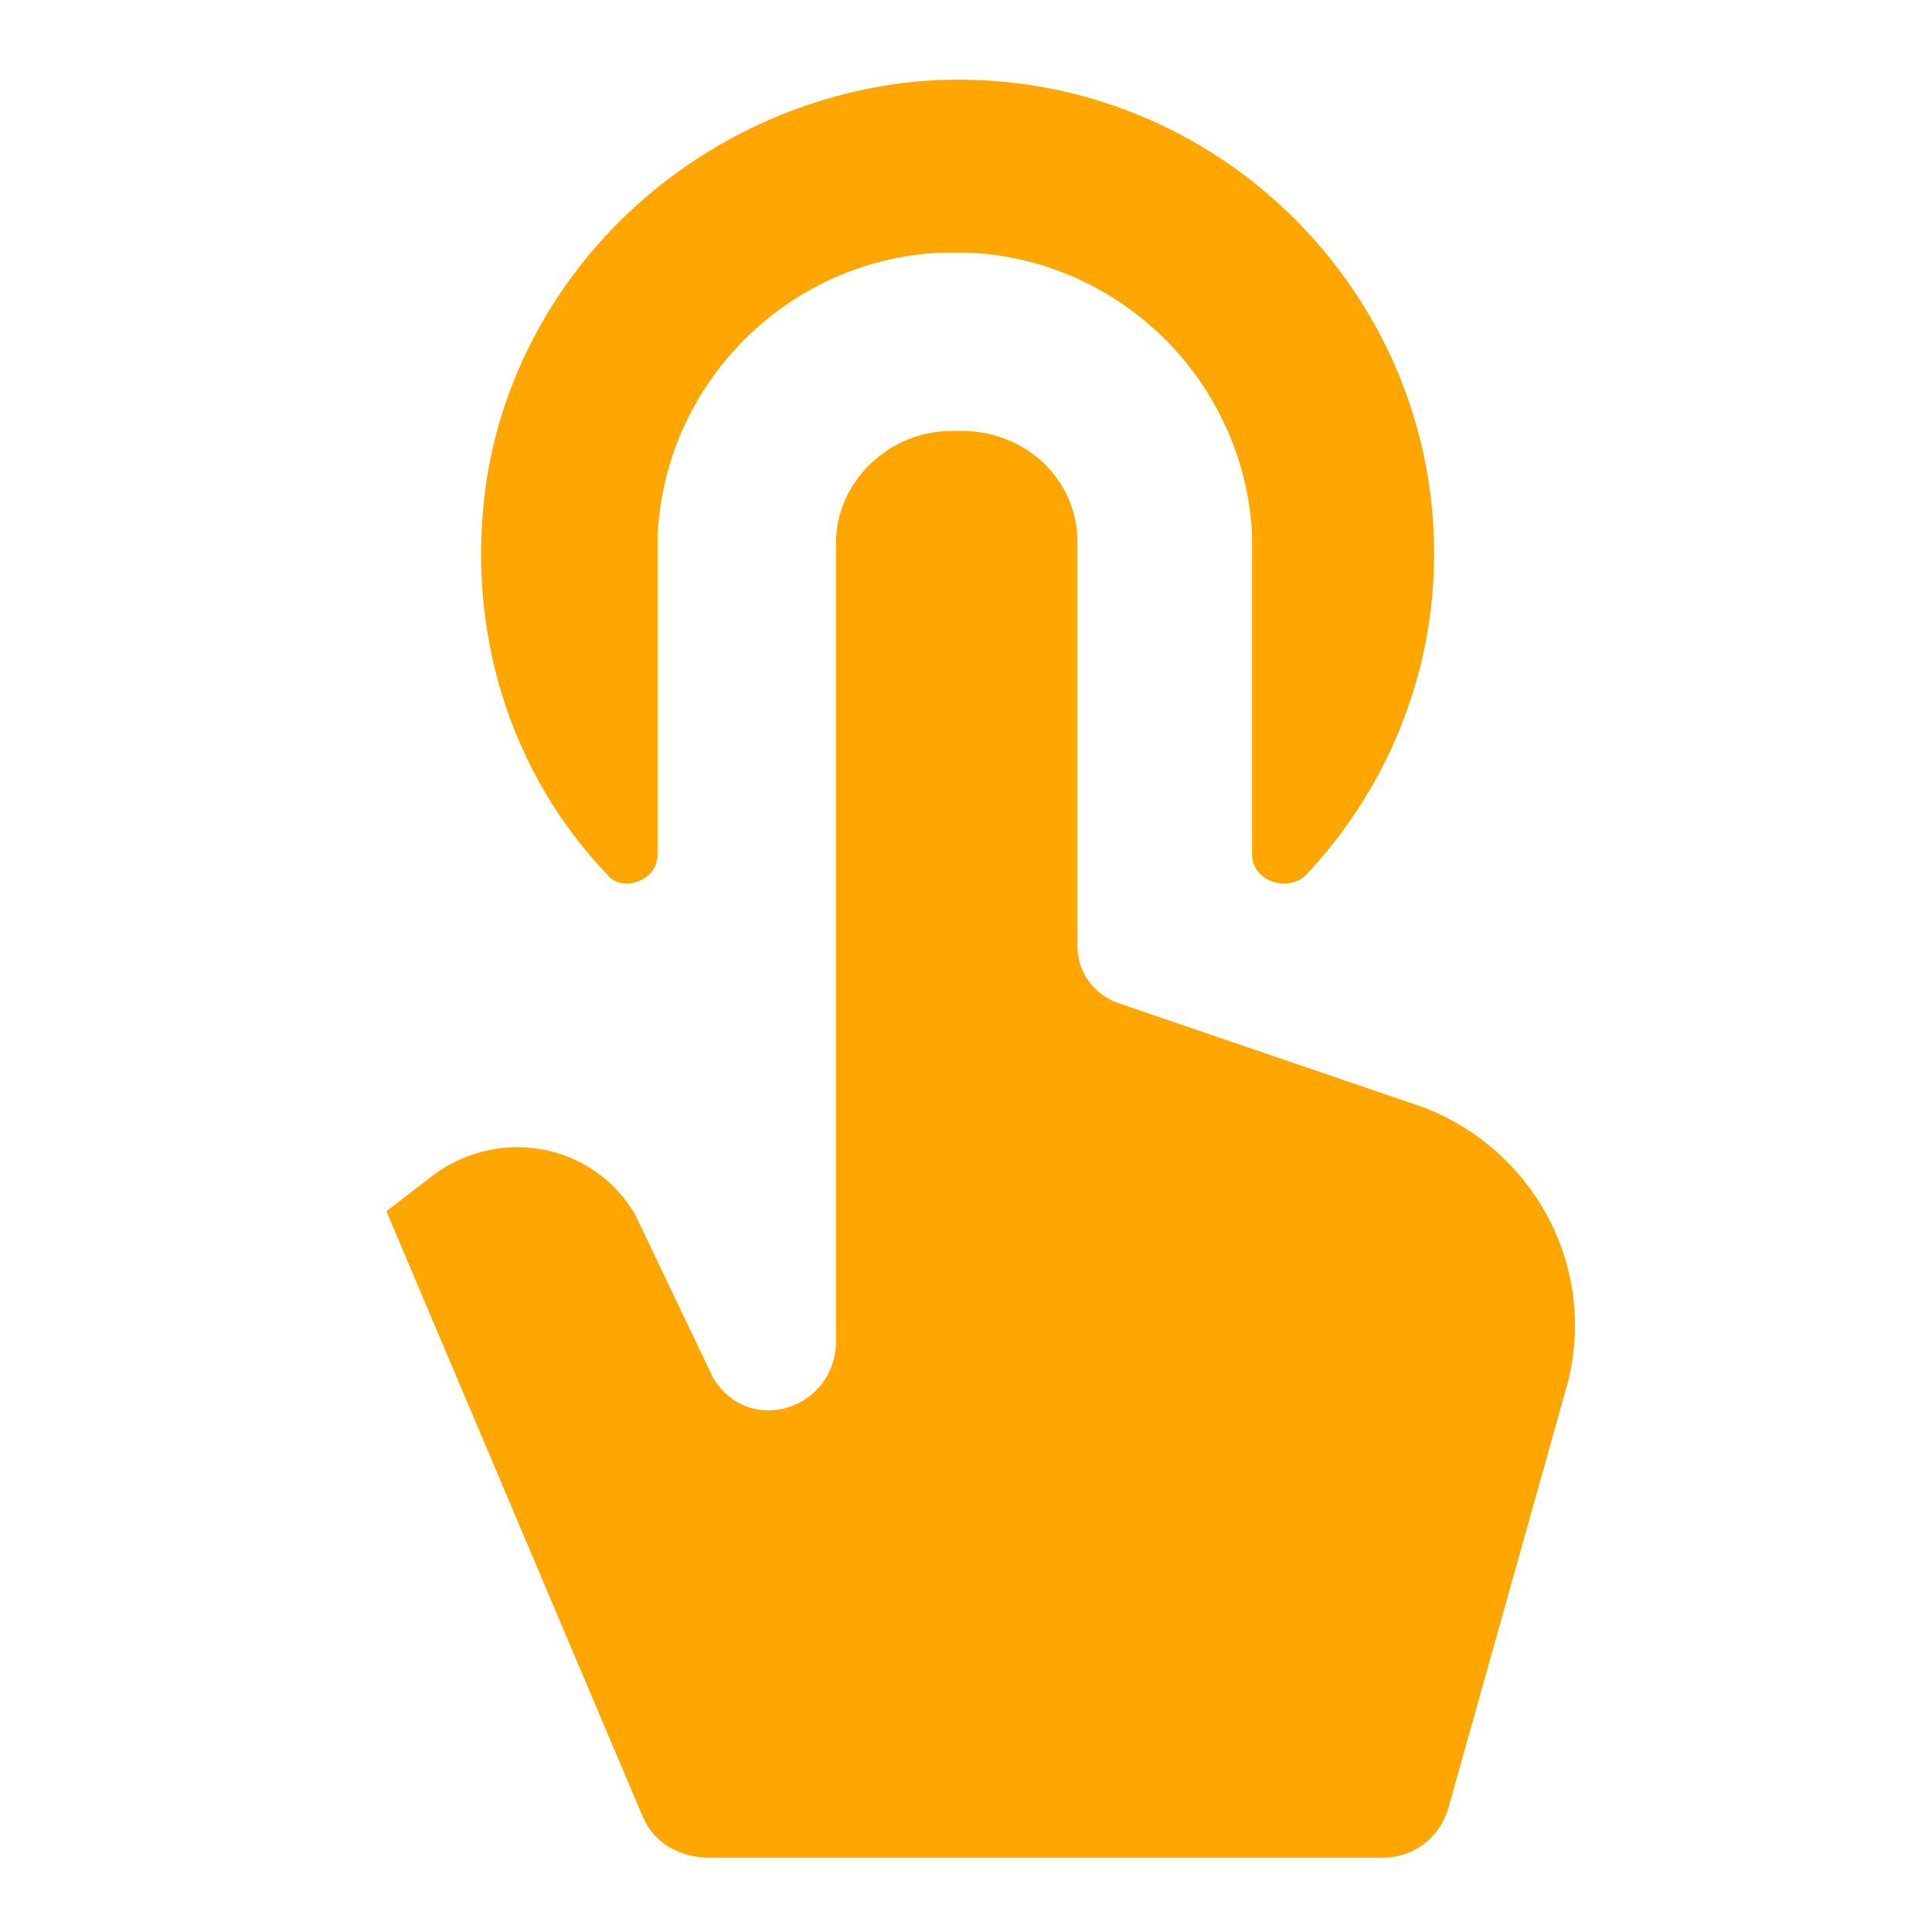 <?xml version="1.0" encoding="UTF-8"?>
<svg width="40px" height="40px" viewBox="0 0 40 40" version="1.1" xmlns="http://www.w3.org/2000/svg" xmlns:xlink="http://www.w3.org/1999/xlink">
    <title>Icon-HigherEngagement-40x40</title>
    <defs>
        <path d="M19.923,8.923 C21.231,8.923 22.308,9.923 22.308,11.231 L22.308,11.231 L22.308,19.615 C22.308,20.154 22.692,20.615 23.154,20.769 L23.154,20.769 L29.462,22.923 C31.692,23.769 33.077,26.154 32.462,28.615 L32.462,28.615 L30,37.385 C29.846,38 29.308,38.462 28.615,38.462 L28.615,38.462 L14.692,38.462 C14.077,38.462 13.538,38.154 13.308,37.615 L13.308,37.615 L8,25.077 L9,24.308 C10.385,23.308 12.308,23.692 13.154,25.154 L13.154,25.154 L14.769,28.538 C15.538,29.769 17.308,29.154 17.308,27.769 L17.308,27.769 L17.308,11.231 C17.308,10 18.385,8.923 19.692,8.923 L19.692,8.923 Z M18.923,1.692 C24.769,1.154 29.692,5.769 29.692,11.462 C29.692,14 28.692,16.385 27,18.154 C26.615,18.462 25.923,18.231 25.923,17.692 L25.923,17.692 L25.923,11.077 C25.769,7.923 23.231,5.385 20.077,5.231 L20.077,5.231 L19.462,5.231 C16.308,5.385 13.769,7.923 13.615,11.077 L13.615,11.077 L13.615,17.692 C13.615,18.231 12.923,18.462 12.615,18.154 C10.538,16 9.615,13 10.077,9.923 C10.769,5.538 14.462,2.154 18.923,1.692 Z" id="path-1"></path>
    </defs>
    <g id="Icon-HigherEngagement-40x40" stroke="none" stroke-width="1" fill="none" fill-rule="evenodd">
        <g id="Utility-Icons-/-touch_action">
            <mask id="mask-2" fill="white">
                <use xlink:href="#path-1"></use>
            </mask>
            <use id="🎨-Icon-Color" fill="#FFA700" xlink:href="#path-1"></use>
        </g>
    </g>
</svg>